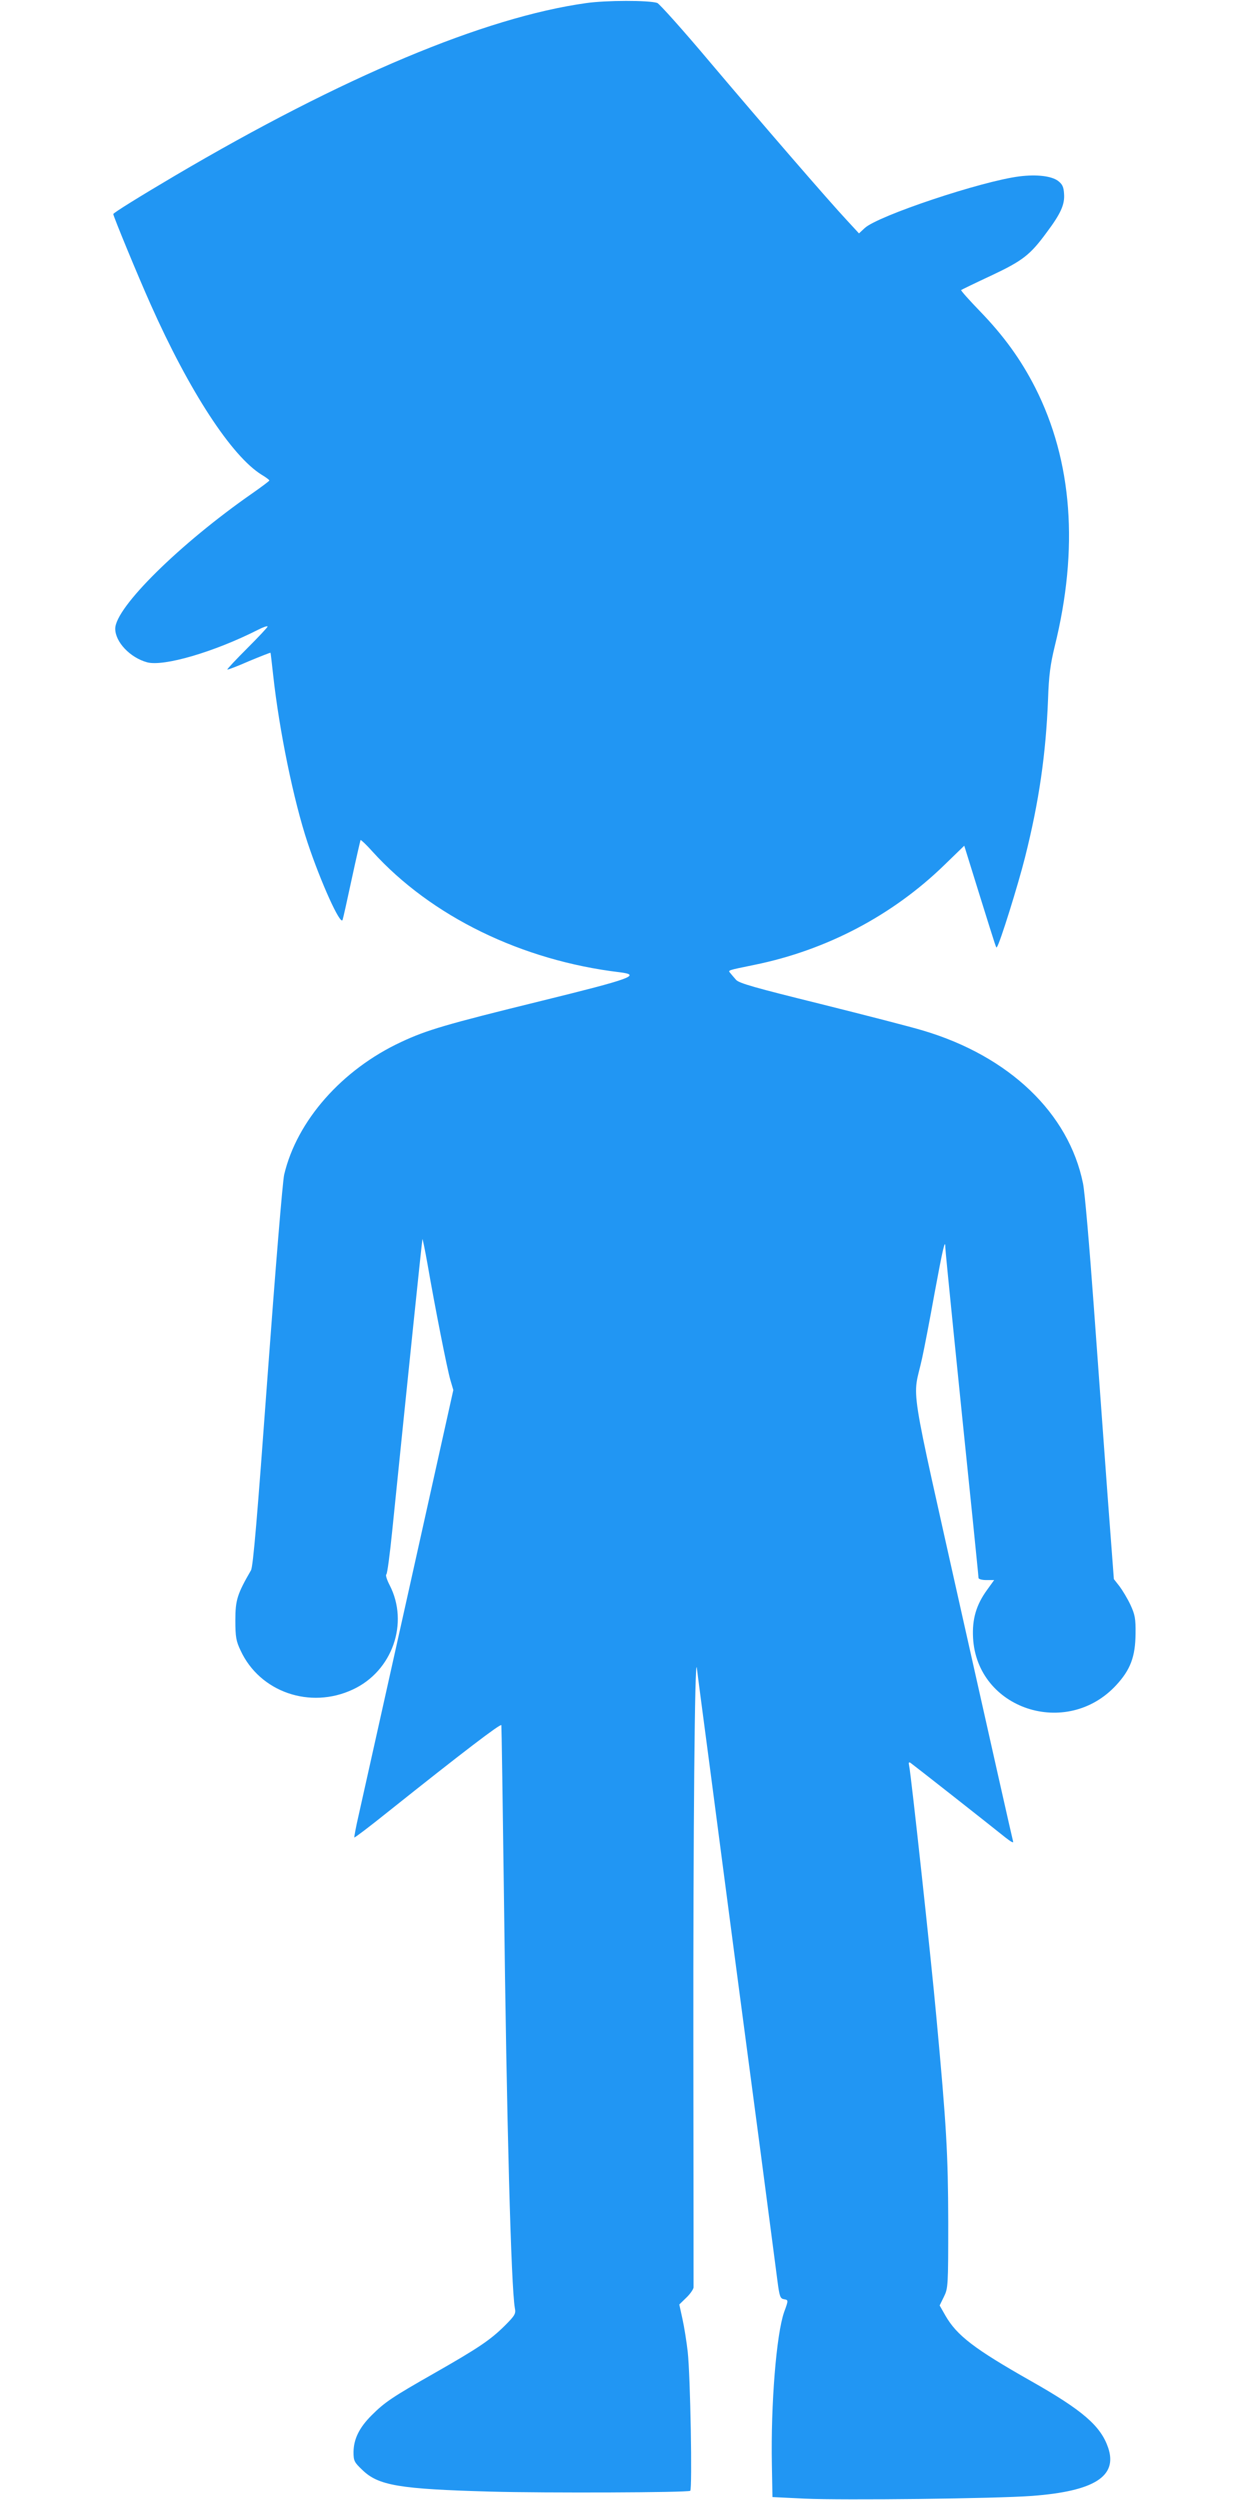 <?xml version="1.0" standalone="no"?>
<!DOCTYPE svg PUBLIC "-//W3C//DTD SVG 20010904//EN"
 "http://www.w3.org/TR/2001/REC-SVG-20010904/DTD/svg10.dtd">
<svg version="1.0" xmlns="http://www.w3.org/2000/svg"
 width="640pt" height="1280pt" viewBox="0 0 640 1280"
 preserveAspectRatio="xMidYMid meet">
<g transform="translate(0,1280) scale(0.1,-0.1)"
fill="#2196f3" stroke="none">
<path d="M3000 12784 c-520 -73 -1245 -377 -2105 -884 -178 -105 -315 -190
-315 -196 0 -11 127 -319 191 -462 198 -445 415 -778 569 -873 22 -13 39 -26
39 -29 0 -3 -39 -32 -86 -65 -371 -258 -703 -585 -703 -694 0 -68 76 -148 163
-172 85 -23 344 53 567 166 27 14 50 22 50 17 0 -4 -47 -54 -105 -112 -57 -57
-103 -106 -101 -108 2 -2 52 17 111 43 60 25 109 44 110 43 1 -2 7 -55 14
-118 31 -281 104 -638 176 -855 67 -201 168 -425 179 -395 3 8 24 103 47 210
23 107 44 197 45 199 2 2 30 -24 61 -59 301 -332 764 -558 1266 -618 113 -14
60 -33 -403 -147 -488 -120 -586 -149 -716 -210 -303 -141 -534 -403 -599
-679 -8 -33 -46 -497 -85 -1030 -53 -727 -74 -977 -85 -996 -70 -121 -80 -152
-80 -255 0 -87 4 -108 27 -156 98 -212 356 -302 575 -199 202 94 288 340 188
534 -14 27 -22 52 -17 55 5 3 18 103 30 221 81 796 153 1494 155 1496 1 2 13
-56 26 -129 38 -220 101 -539 117 -593 l15 -51 -230 -1034 c-127 -569 -241
-1083 -255 -1144 -14 -60 -23 -111 -22 -113 2 -2 80 57 172 131 385 307 579
455 581 444 1 -7 7 -394 13 -862 14 -1179 37 -2014 56 -2122 6 -29 1 -38 -52
-91 -74 -73 -133 -113 -359 -242 -218 -124 -255 -149 -323 -217 -63 -63 -91
-121 -92 -187 0 -46 4 -53 45 -92 82 -80 189 -98 655 -111 286 -8 1008 -5
1024 4 11 7 1 587 -13 713 -6 52 -18 128 -27 168 l-16 73 36 35 c20 19 36 43
37 52 0 9 0 568 -1 1242 -1 1069 7 2006 18 1930 1 -14 32 -248 68 -520 36
-272 91 -697 124 -945 33 -247 93 -706 135 -1020 41 -314 80 -609 86 -657 10
-76 14 -87 33 -90 23 -4 23 -5 1 -65 -40 -113 -69 -473 -63 -783 l3 -165 165
-8 c197 -9 981 0 1165 14 317 24 438 100 389 246 -38 112 -130 192 -397 343
-289 164 -378 232 -437 335 l-29 51 22 45 c21 43 22 53 22 384 -1 349 -9 490
-61 1050 -26 289 -130 1245 -139 1283 -4 18 -2 22 7 16 12 -8 395 -309 487
-383 28 -22 42 -29 38 -19 -3 9 -119 525 -258 1145 -283 1268 -257 1104 -208
1328 11 50 40 200 64 334 42 227 55 284 55 234 0 -18 66 -672 140 -1390 16
-160 30 -296 30 -302 0 -6 18 -11 40 -11 l40 0 -36 -50 c-56 -77 -77 -150 -72
-245 19 -366 479 -518 733 -243 73 79 98 146 99 263 1 78 -3 98 -26 148 -15
32 -41 75 -56 95 l-29 37 -32 425 c-17 234 -49 673 -71 975 -22 303 -46 584
-55 626 -73 360 -378 651 -817 782 -62 19 -300 80 -528 137 -335 83 -418 106
-432 124 -10 11 -23 27 -29 34 -12 15 -17 13 124 42 368 75 707 253 973 512
l101 98 77 -248 c93 -298 86 -276 90 -271 14 14 110 323 144 459 72 286 107
530 118 810 4 122 12 179 34 270 124 501 91 949 -100 1326 -73 143 -160 264
-284 392 -54 56 -97 104 -95 107 3 2 72 36 154 74 161 76 199 105 284 221 72
96 93 143 89 197 -2 37 -9 50 -31 67 -34 25 -109 34 -197 23 -193 -24 -726
-202 -793 -265 l-29 -27 -60 65 c-98 105 -434 494 -703 812 -137 163 -259 299
-270 303 -43 14 -262 14 -365 -1z"/>
</g>
</svg>
